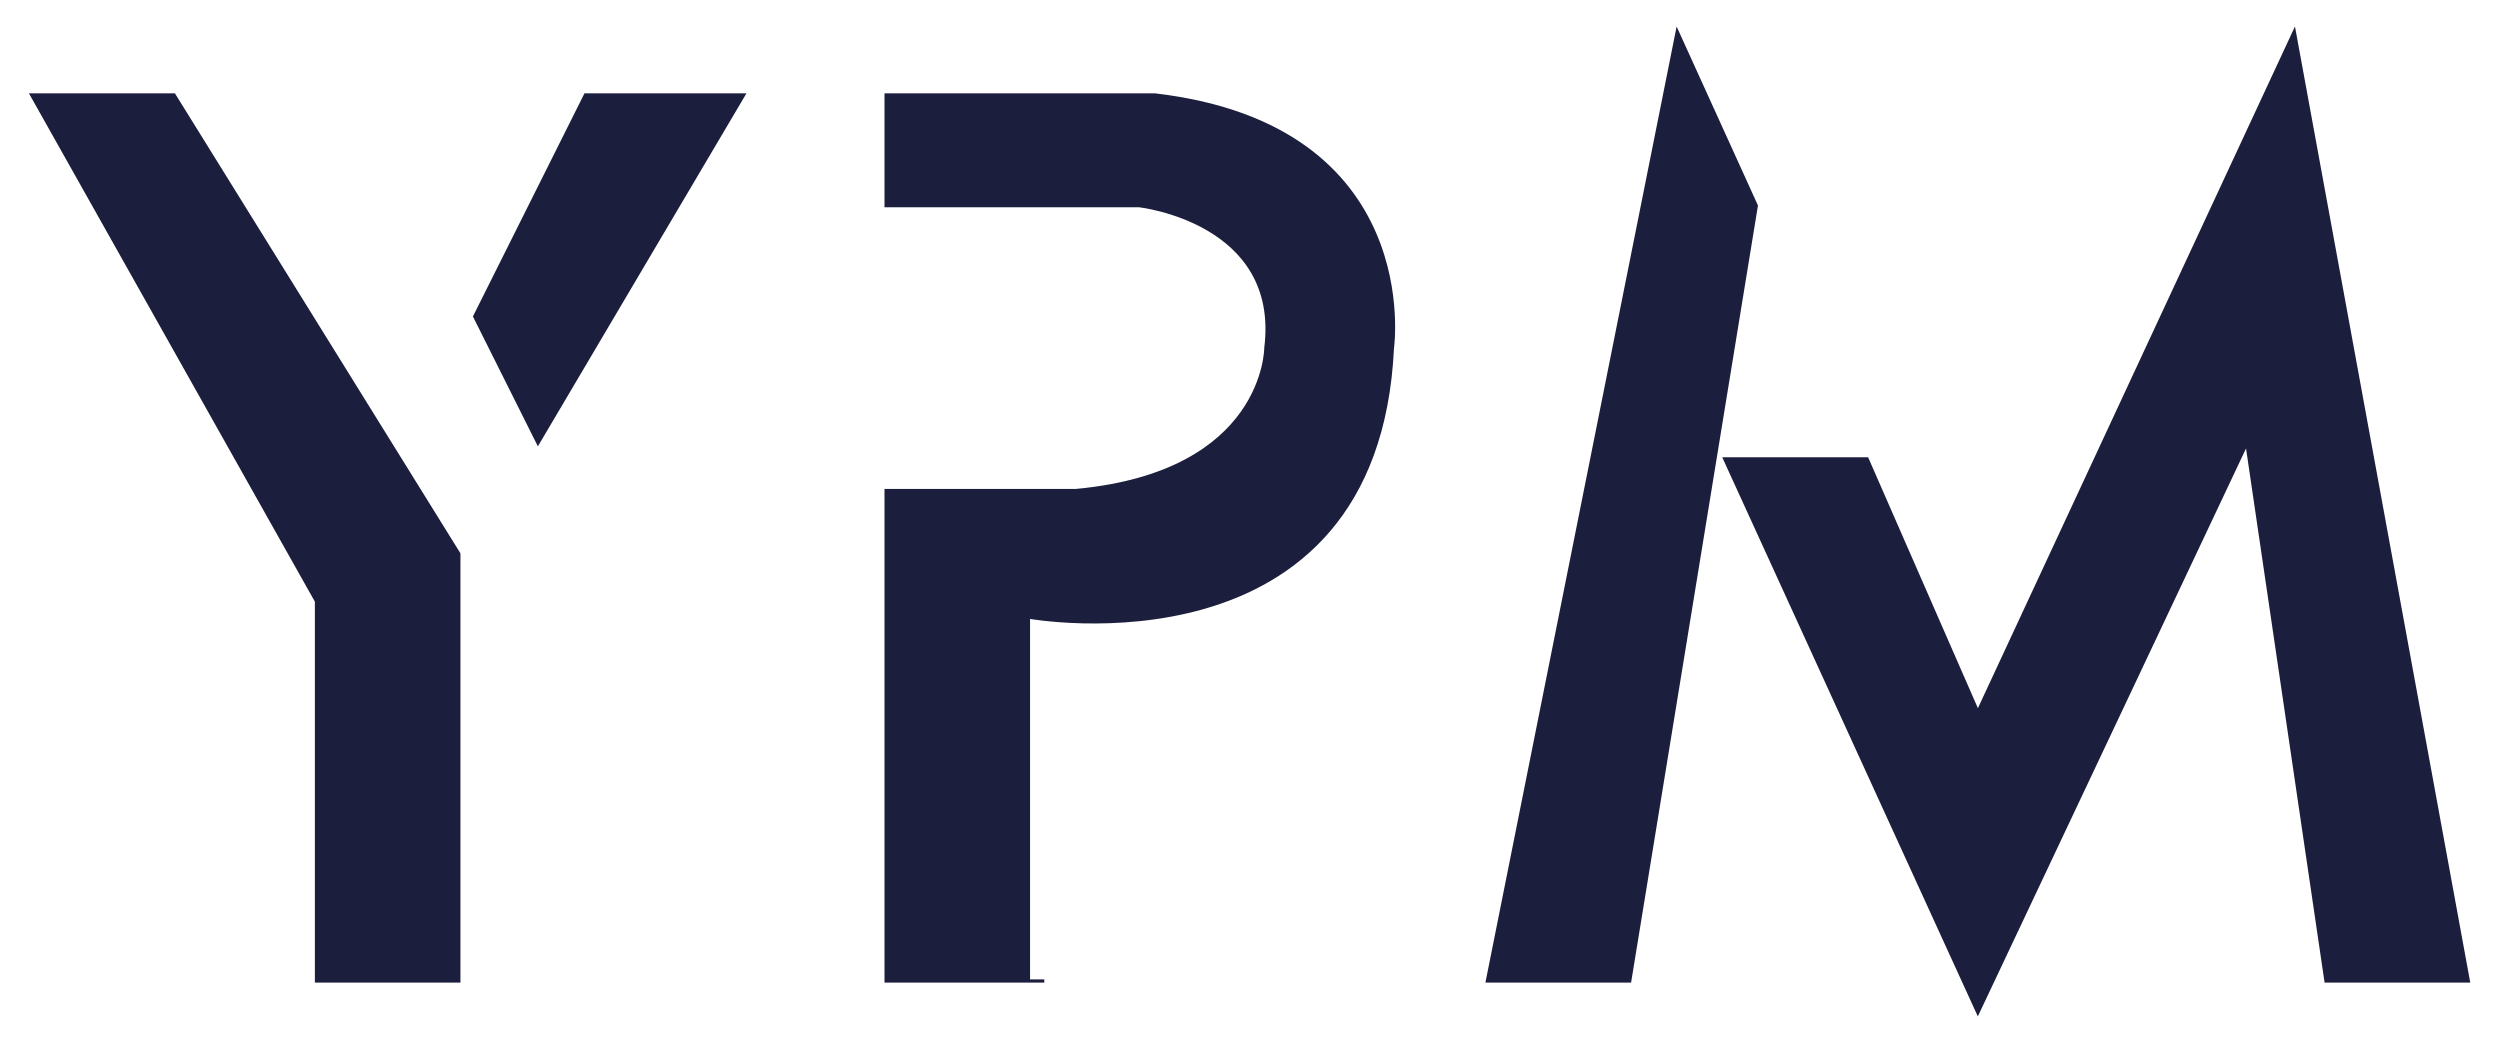 <?xml version="1.0" encoding="utf-8"?>
<svg xmlns="http://www.w3.org/2000/svg" width="79" height="33" viewBox="0 0 79 33" fill="none">
<path d="M5.5 3H1L10 19V31H14.5V17.5L5.5 3Z" fill="#1C1E3D"/>
<path d="M23.5 3L17 14L15 10L18.5 3H23.5Z" fill="#1C1E3D"/>
<path d="M53 1L47 31H51.5L55.5 6.5L53 1Z" fill="#1C1E3D"/>
<path d="M59 14.5H54.5L62.5 32L71 14L73.5 31H78L72.5 1L62.5 22.5L59 14.5Z" fill="#1C1E3D"/>
<path d="M28 15.5H34C40 14.944 40 11 40 11C40.5 7 36 6.5 36 6.5H28V3H36.5C45 4 44 11 44 11C43.5 21.5 32.5 19.5 32.5 19.5V31H28V15.5Z" fill="#1C1E3D"/>
<path d="M32.5 31H28V15.5H34C40 14.944 40 11 40 11C40.5 7 36 6.5 36 6.5H28V3H36.5C45 4 44 11 44 11C43.5 21.5 32.5 19.5 32.5 19.5V31ZM32.5 31H33M1 3H5.5L14.5 17.5V31H10V19L1 3ZM17 14L23.5 3H18.5L15 10L17 14ZM47 31L53 1L55.5 6.5L51.5 31H47ZM54.5 14.5H59L62.5 22.5L72.5 1L78 31H73.5L71 14L62.5 32L54.5 14.5Z" stroke="#1C1E3D" stroke-width="0.1"/>
</svg>